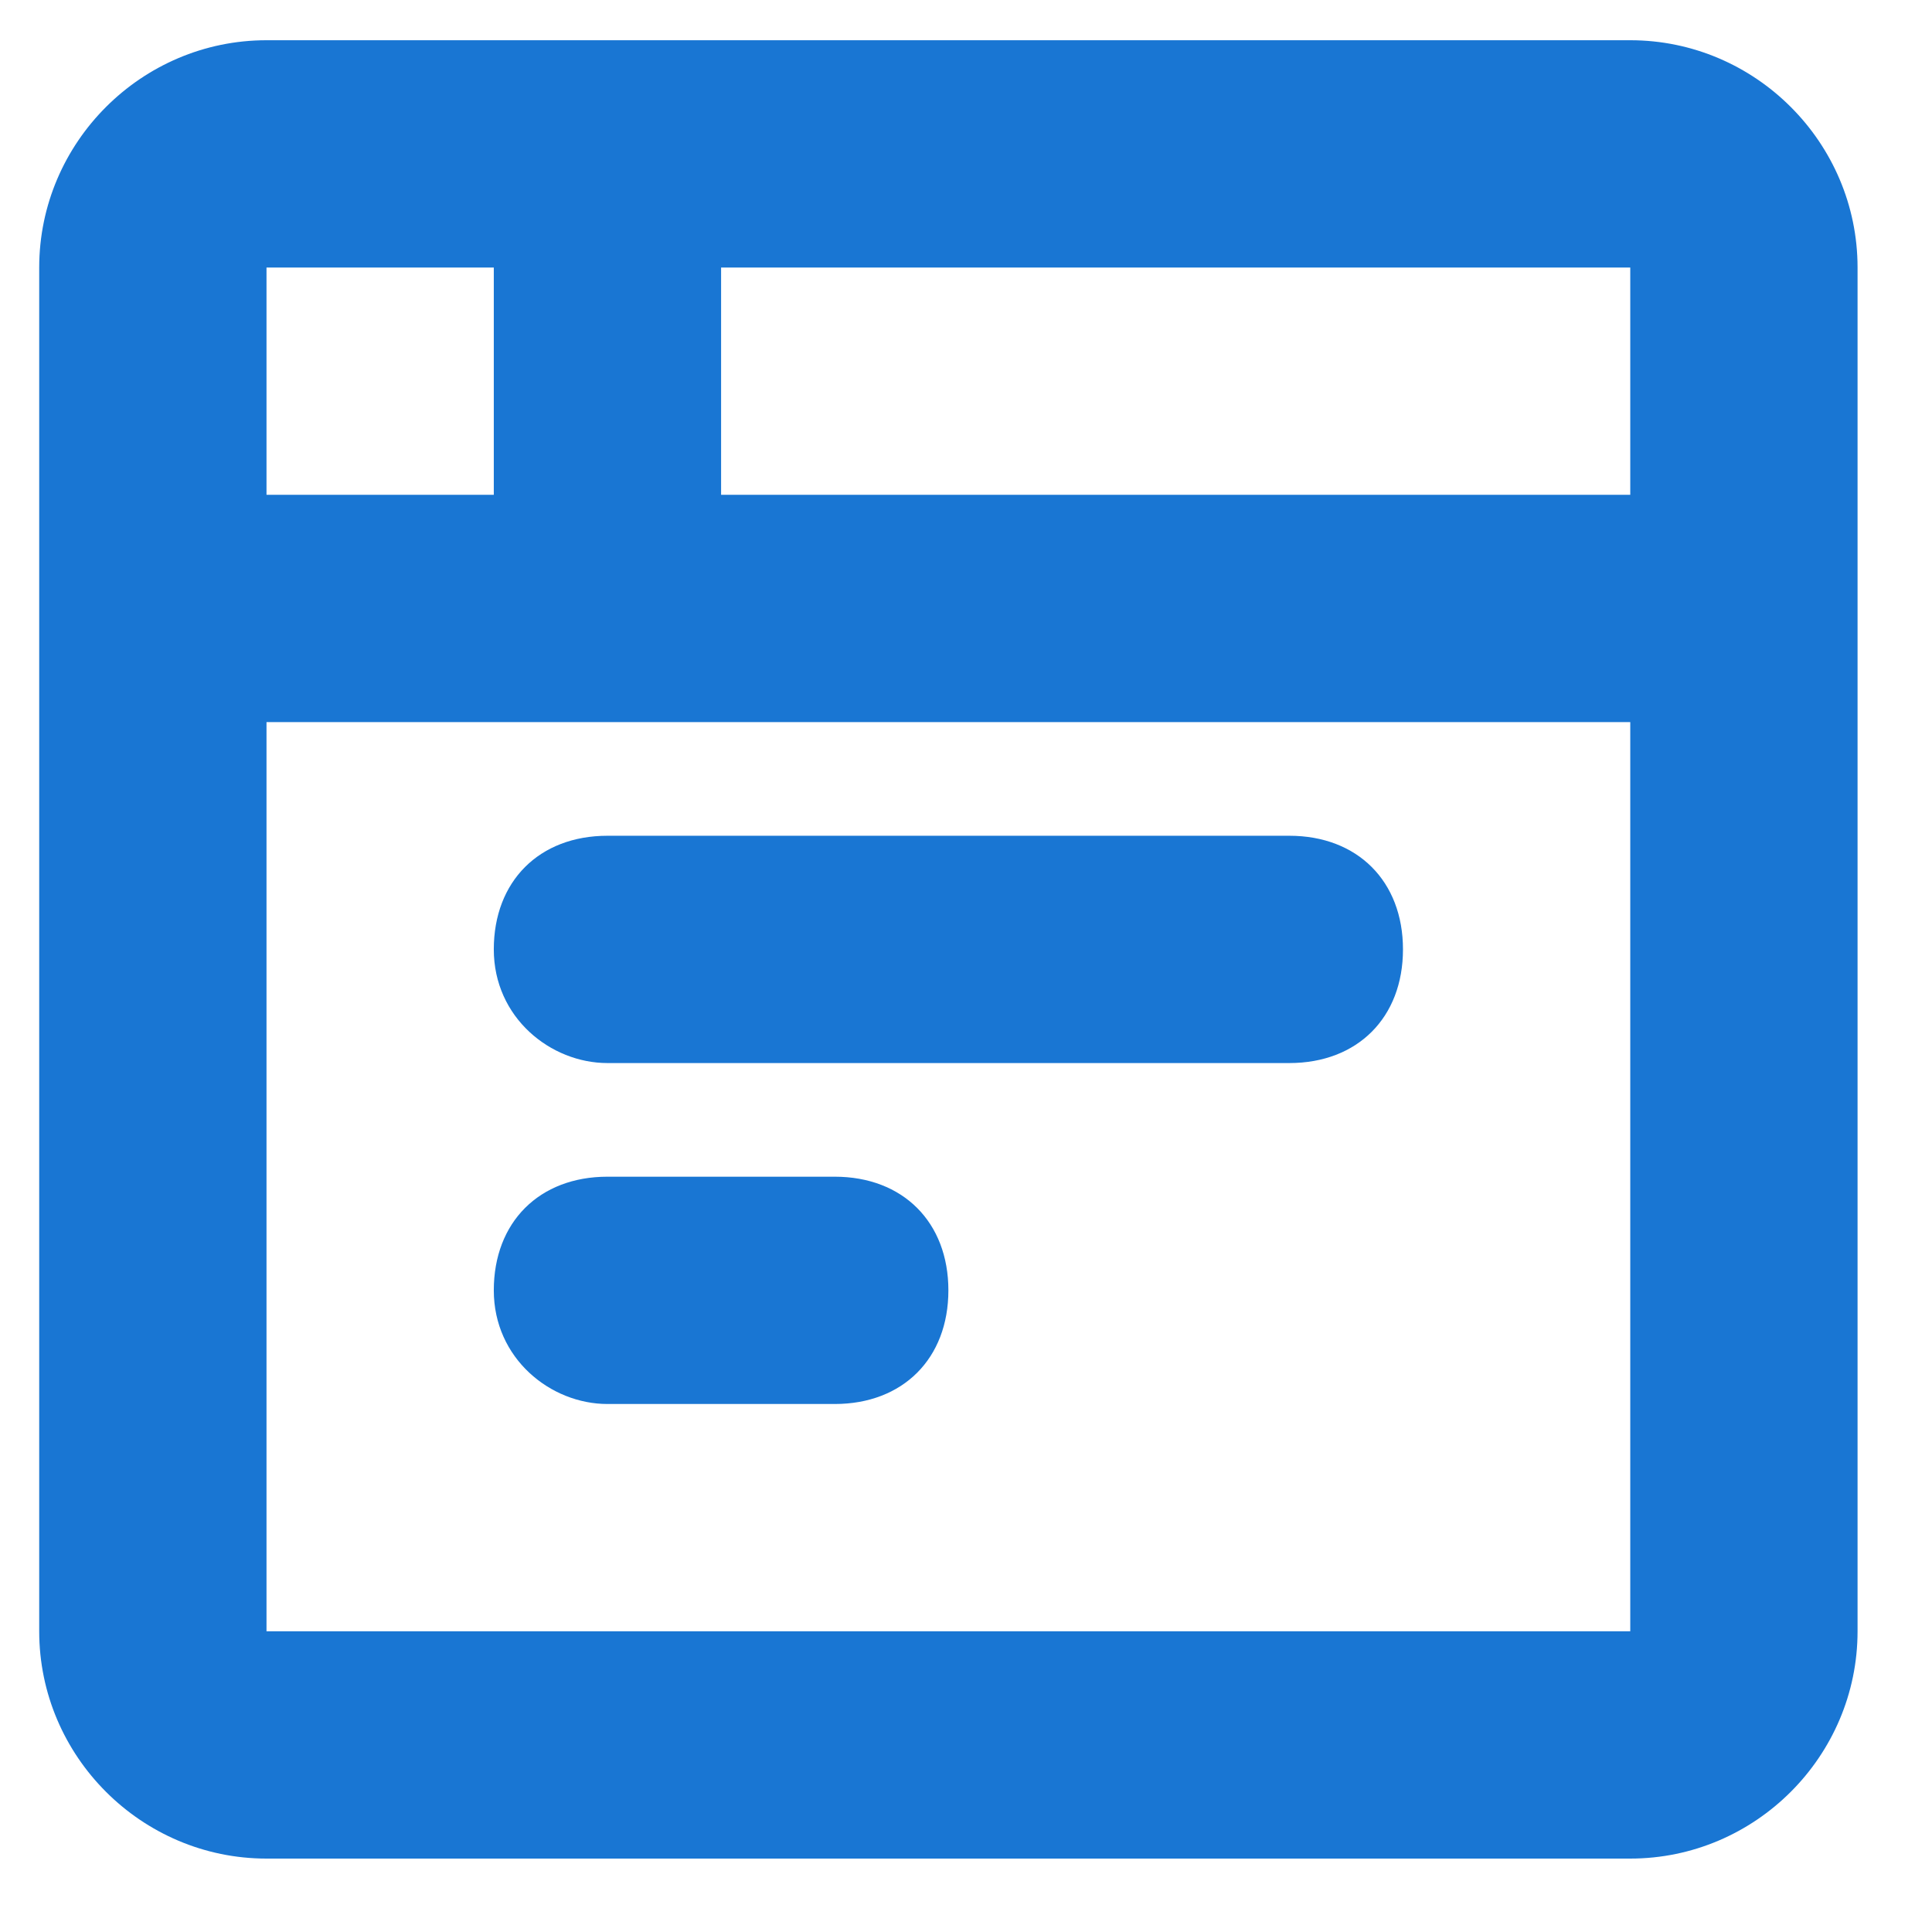 <svg width="17" height="17" viewBox="0 0 17 17" fill="none" xmlns="http://www.w3.org/2000/svg">
<path fill-rule="evenodd" clip-rule="evenodd" d="M14.345 0.354H2.345C1.245 0.354 0.345 1.254 0.345 2.354V14.354C0.345 15.454 1.245 16.354 2.345 16.354H14.345C15.445 16.354 16.345 15.454 16.345 14.354V2.354C16.345 1.254 15.445 0.354 14.345 0.354ZM2.345 2.354H4.345V4.354H2.345V2.354ZM14.345 14.354H2.345V6.354H14.345V14.354ZM14.345 4.354H6.345V2.354H14.345V4.354ZM5.345 9.354H11.345C11.945 9.354 12.345 8.954 12.345 8.354C12.345 7.754 11.945 7.354 11.345 7.354H5.345C4.745 7.354 4.345 7.754 4.345 8.354C4.345 8.954 4.845 9.354 5.345 9.354ZM5.345 12.354H7.345C7.945 12.354 8.345 11.954 8.345 11.354C8.345 10.754 7.945 10.354 7.345 10.354H5.345C4.745 10.354 4.345 10.754 4.345 11.354C4.345 11.954 4.845 12.354 5.345 12.354Z" fill="#1976D3"/>
</svg>
